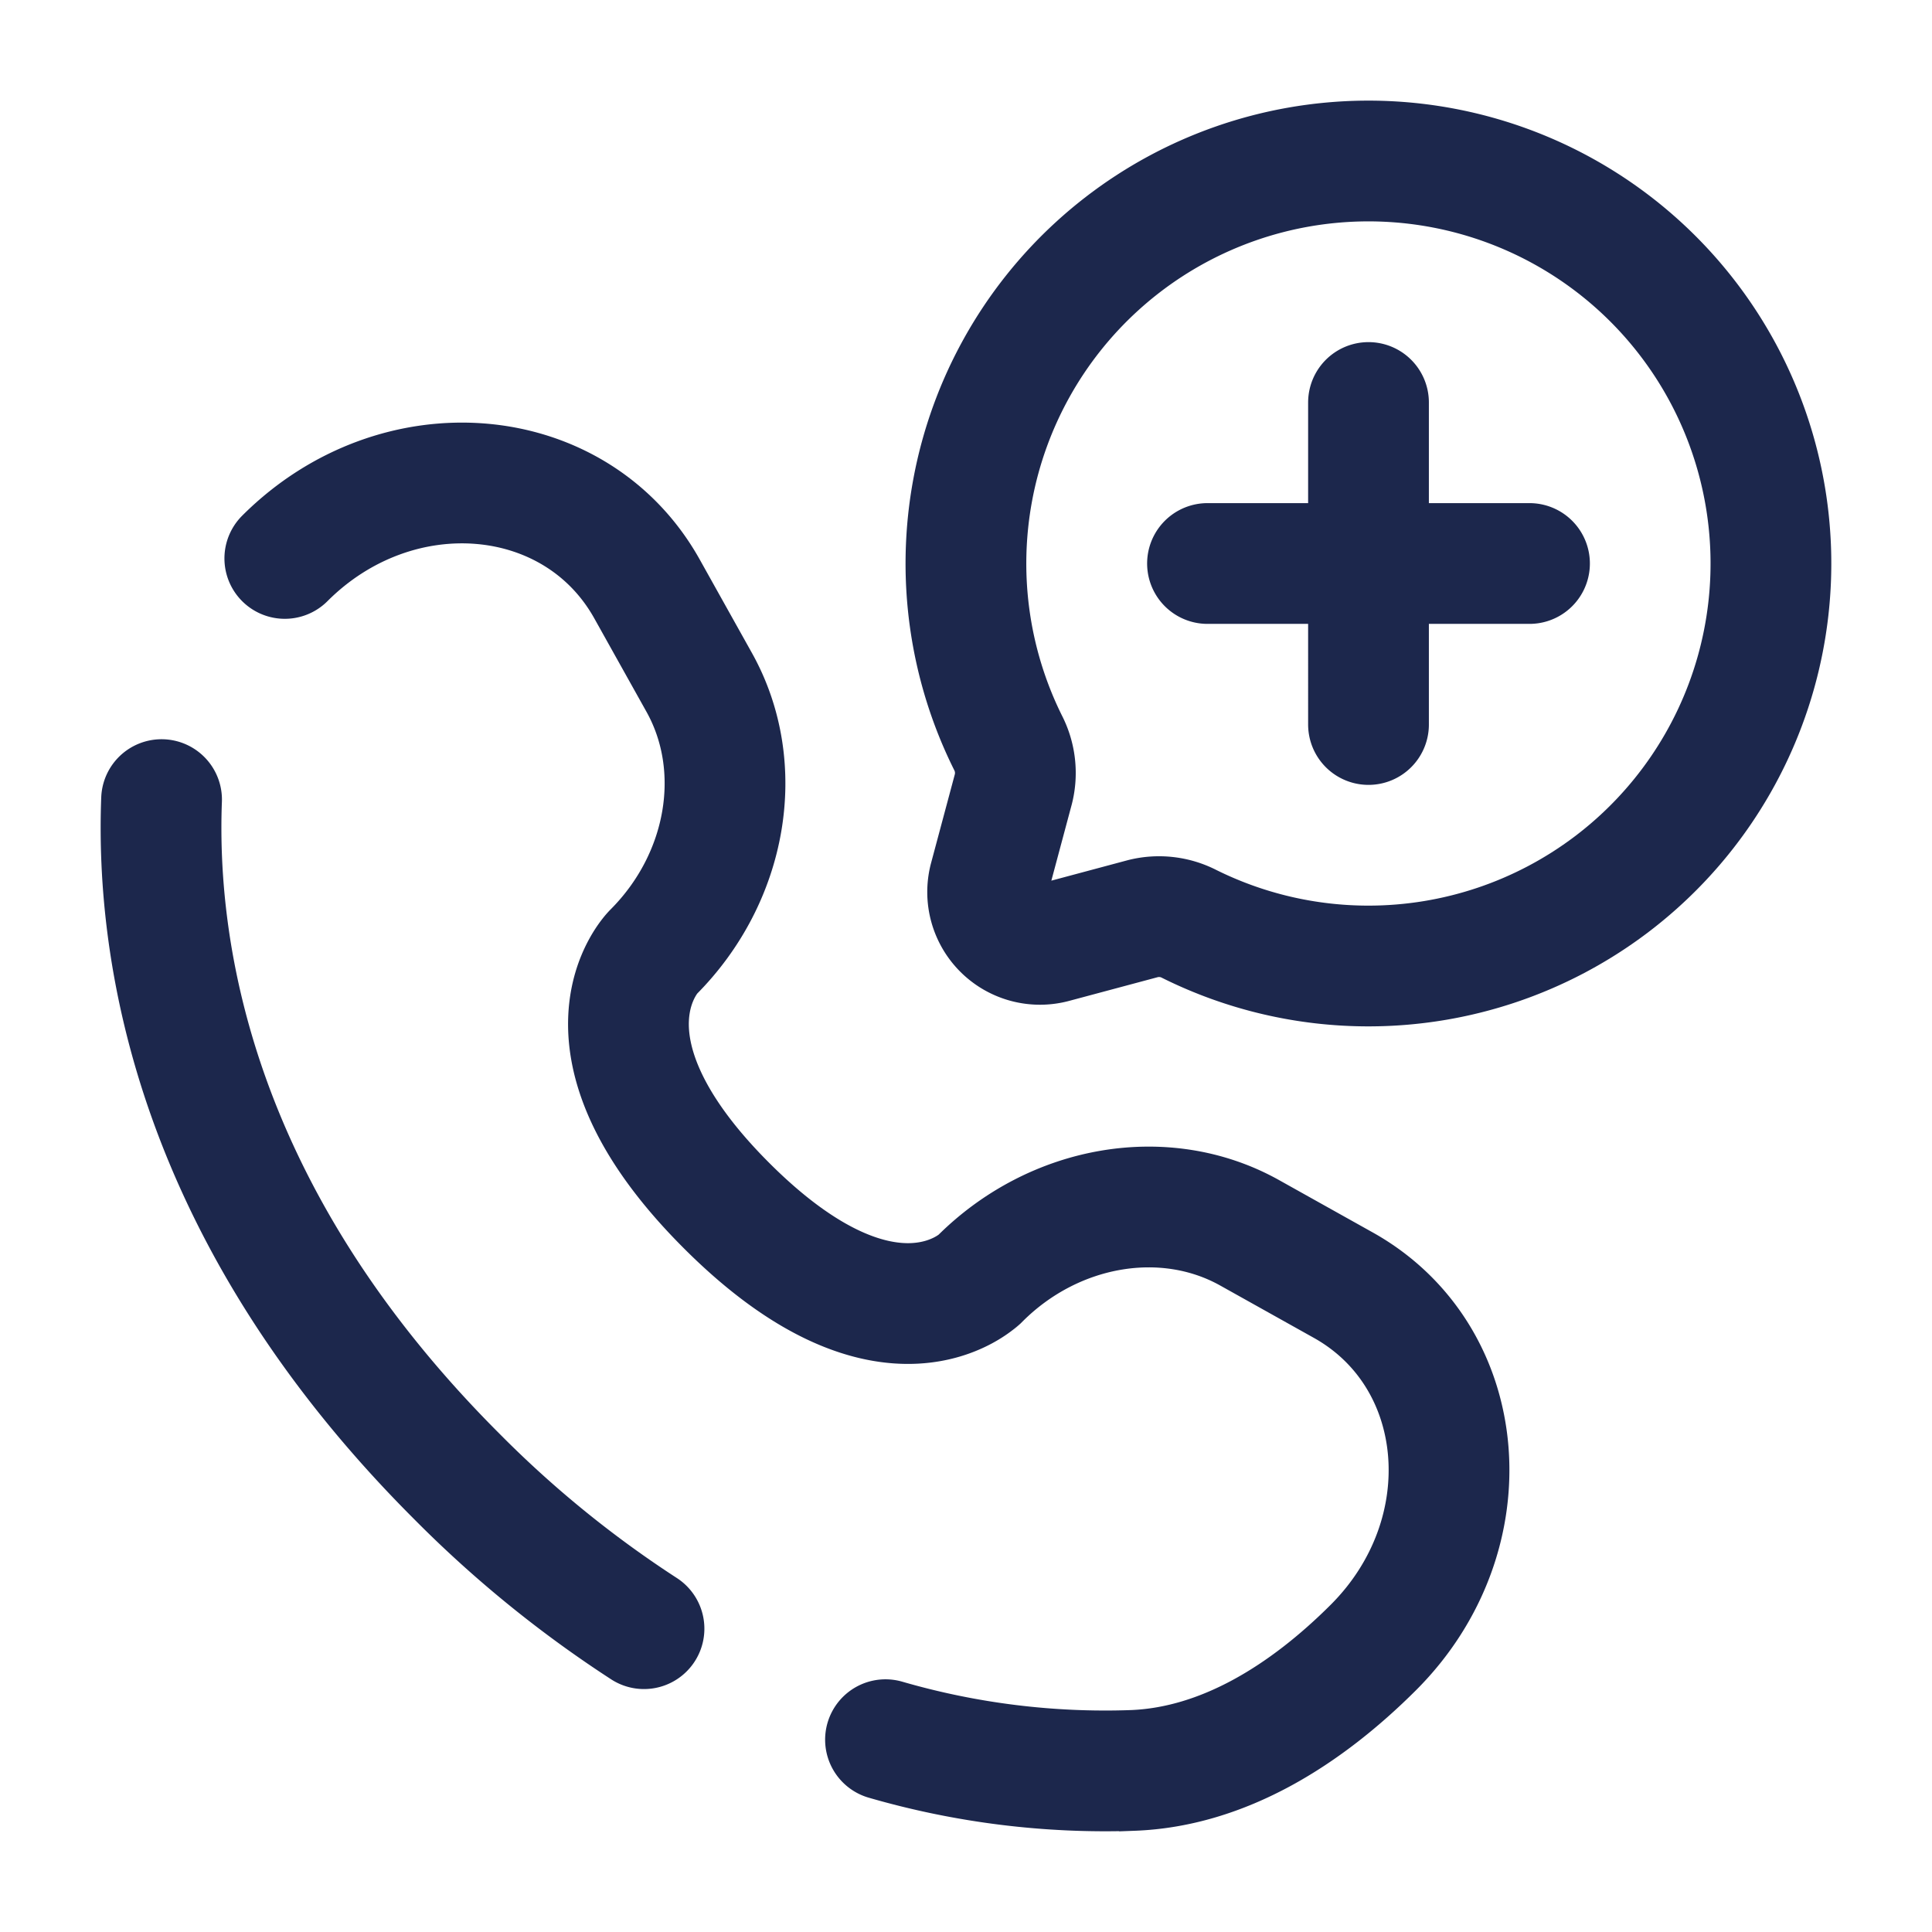<svg xmlns="http://www.w3.org/2000/svg" fill="none" viewBox="0 0 24 24">
  <path stroke="#1C274C" stroke-width="1.5" d="M17 12a5 5 0 1 0-4.478-2.774.82.82 0 0 1 .067.574l-.298 1.113a.65.65 0 0 0 .796.796l1.113-.298a.82.82 0 0 1 .574.067A5 5 0 0 0 17 12Z"/>
  <path stroke="#1C274C" stroke-linecap="round" stroke-width="1.5" d="M15 7h4m-2 2V5M2.007 9.933c-.073 1.908.41 5.149 3.66 8.4A14 14 0 0 0 8 20.232M3.538 6.937c1.393-1.393 3.615-1.206 4.5.38l.649 1.162c.585 1.05.35 2.426-.572 3.349q0 0 0 0s-1.12 1.119.91 3.148c2.027 2.027 3.146.91 3.147.91q0 0 0 0c.923-.923 2.3-1.158 3.349-.573l1.163.65c1.585.884 1.772 3.106.379 4.5-.837.836-1.863 1.488-2.996 1.53A9.8 9.8 0 0 1 11 21.611"/>
</svg>
